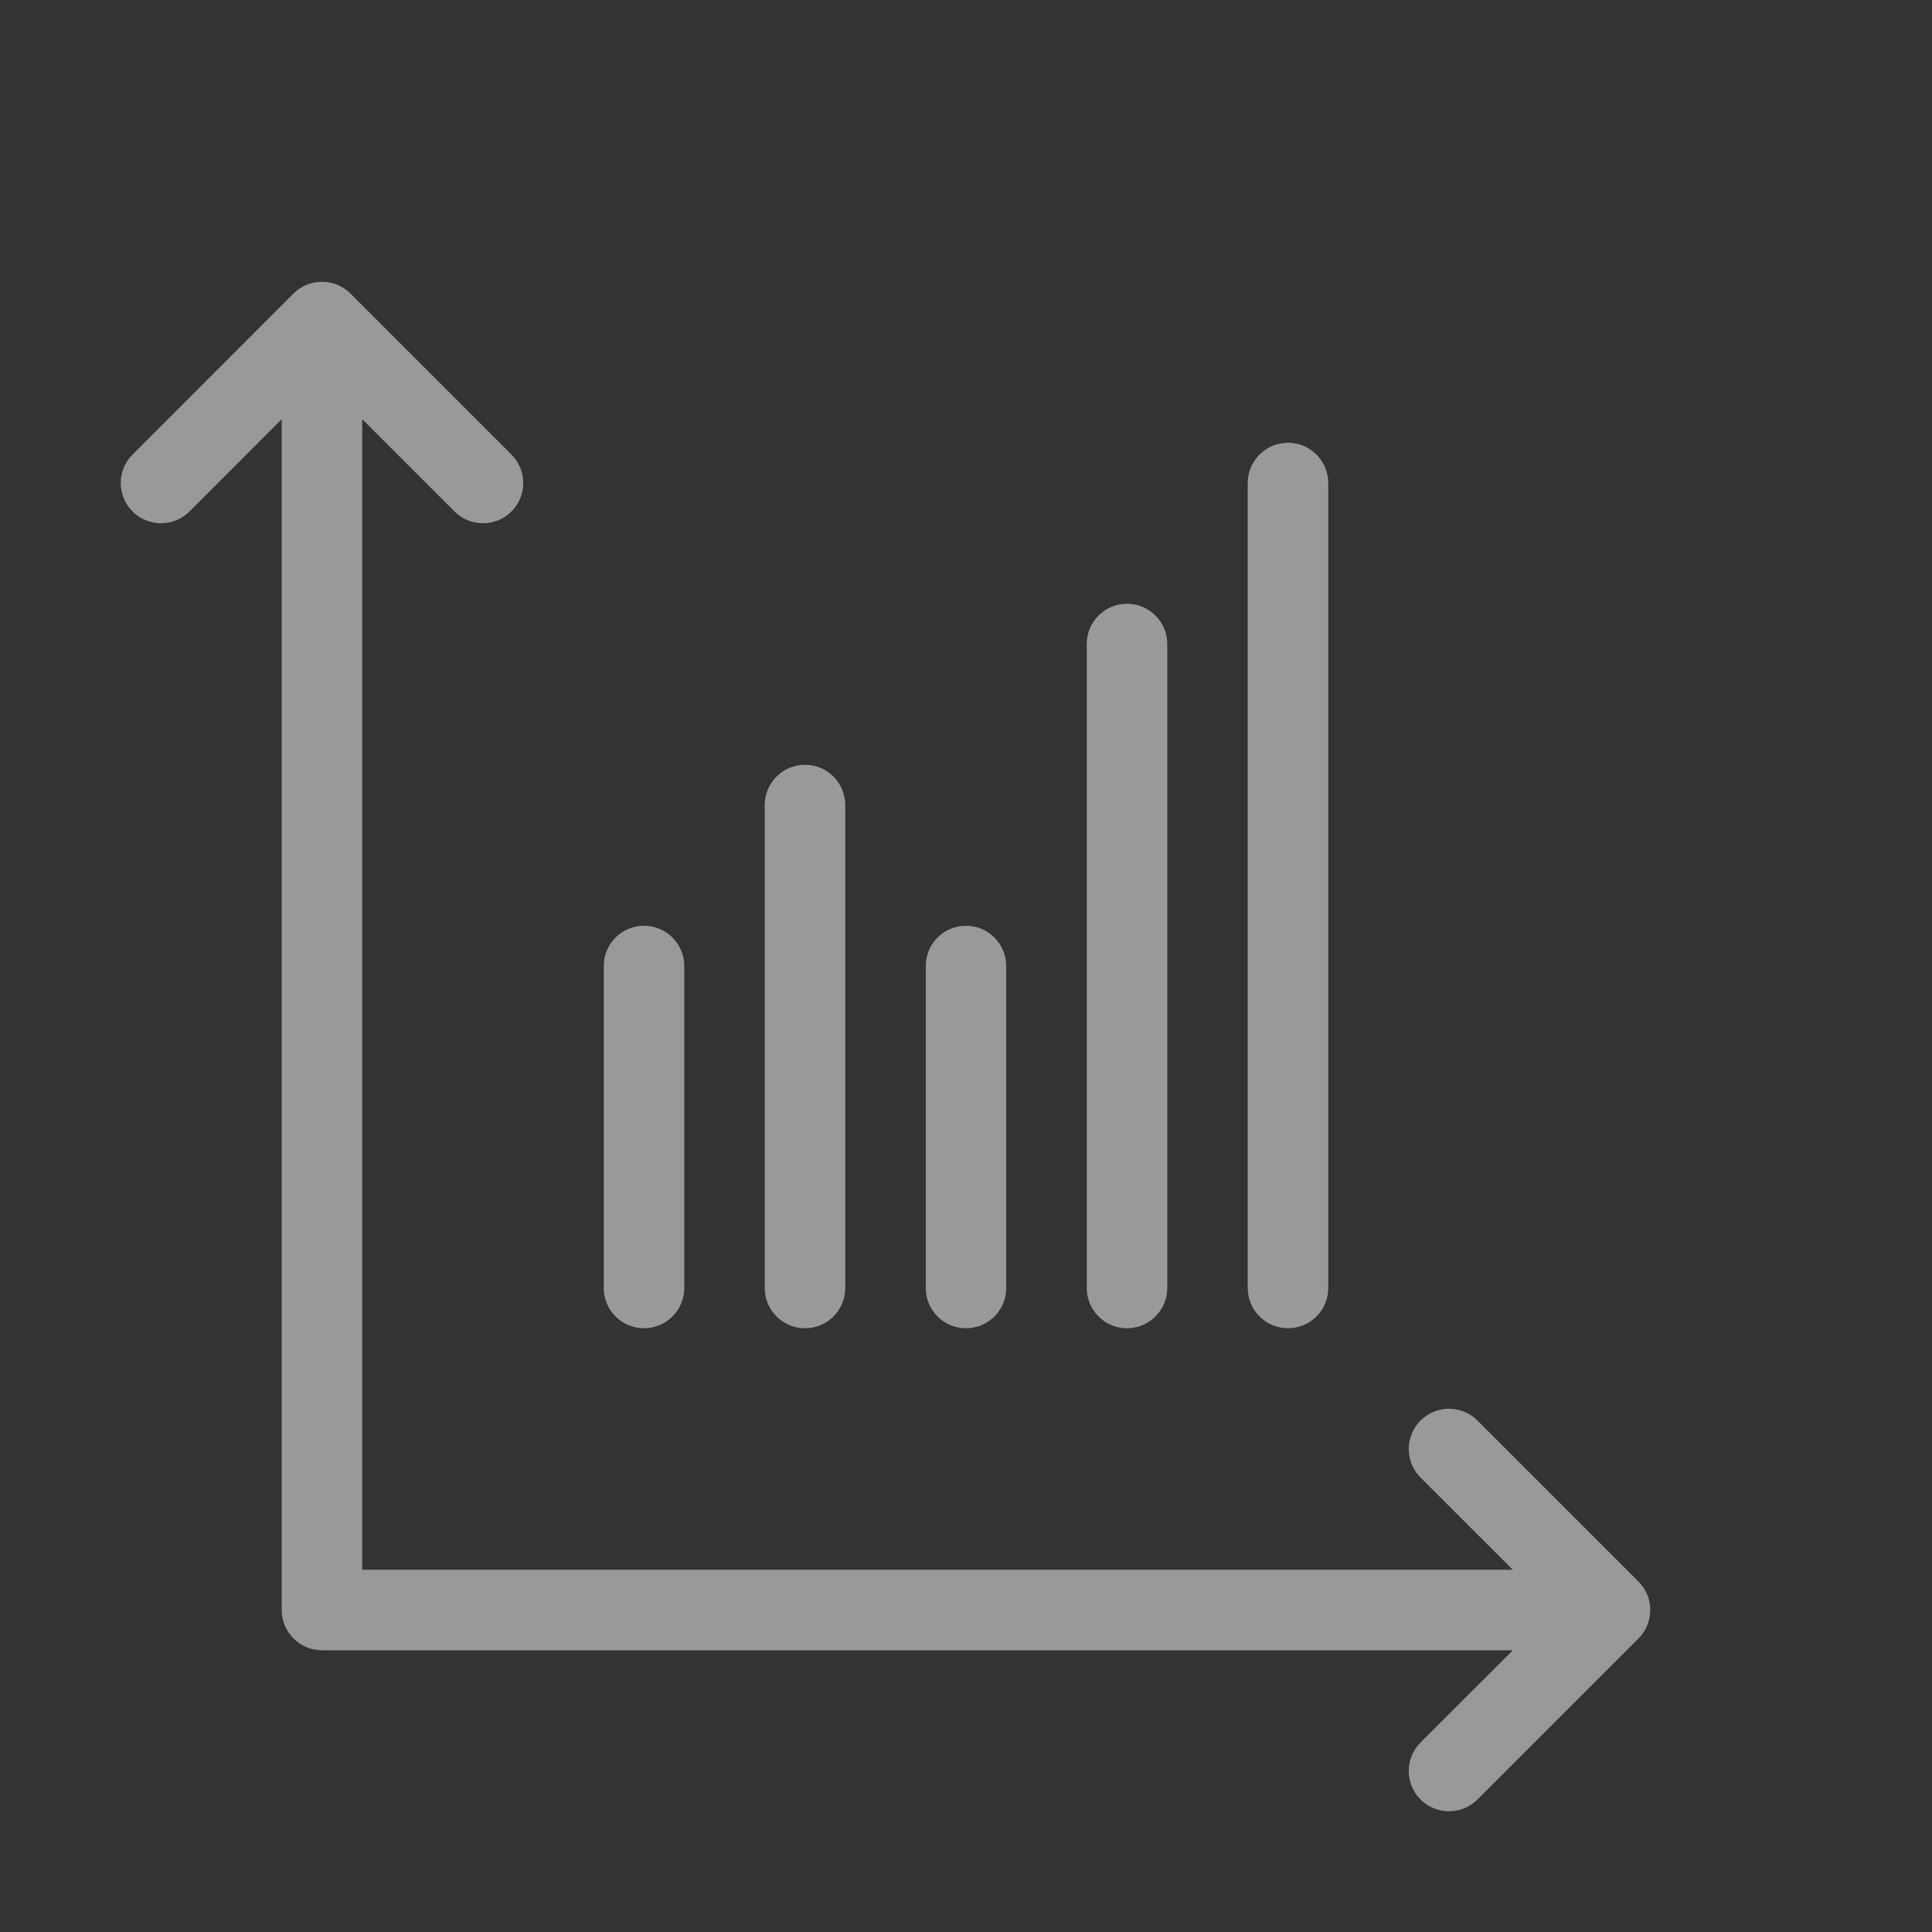 <svg width="28" height="28" viewBox="0 0 28 28" fill="none" xmlns="http://www.w3.org/2000/svg">
<rect x="0" y="0" width="28" height="28" fill="#333333" stroke="none"/>
<path d="M5.079 4.254C4.851 4.027 4.482 4.027 4.254 4.254L1.921 6.588C1.693 6.815 1.693 7.185 1.921 7.413C2.149 7.64 2.518 7.64 2.746 7.413L4.083 6.075V23.334C4.083 23.656 4.345 23.917 4.667 23.917H21.925L20.587 25.254C20.36 25.482 20.36 25.852 20.587 26.079C20.815 26.307 21.185 26.307 21.413 26.079L23.746 23.746C23.974 23.518 23.974 23.149 23.746 22.921L21.413 20.588C21.185 20.36 20.815 20.36 20.587 20.588C20.36 20.816 20.36 21.185 20.587 21.413L21.925 22.75H5.25V6.075L6.588 7.413C6.815 7.64 7.185 7.64 7.412 7.413C7.64 7.185 7.64 6.815 7.412 6.588L5.079 4.254Z" fill="white" fill-opacity="0.5"/>
<path d="M9.917 14C9.917 13.678 9.655 13.417 9.333 13.417C9.011 13.417 8.75 13.678 8.75 14V18.667C8.75 18.989 9.011 19.25 9.333 19.25C9.655 19.25 9.917 18.989 9.917 18.667V14Z" fill="white" fill-opacity="0.5"/>
<path d="M11.667 11.084C11.989 11.084 12.25 11.345 12.25 11.667V18.667C12.25 18.989 11.989 19.25 11.667 19.25C11.345 19.25 11.083 18.989 11.083 18.667V11.667C11.083 11.345 11.345 11.084 11.667 11.084Z" fill="white" fill-opacity="0.5"/>
<path d="M14.583 14C14.583 13.678 14.322 13.417 14 13.417C13.678 13.417 13.417 13.678 13.417 14V18.667C13.417 18.989 13.678 19.25 14 19.25C14.322 19.25 14.583 18.989 14.583 18.667V14Z" fill="white" fill-opacity="0.5"/>
<path d="M16.333 8.75C16.655 8.75 16.917 9.011 16.917 9.334V18.667C16.917 18.989 16.655 19.25 16.333 19.25C16.011 19.25 15.75 18.989 15.75 18.667V9.334C15.75 9.011 16.011 8.75 16.333 8.75Z" fill="white" fill-opacity="0.5"/>
<path d="M19.25 7C19.25 6.678 18.989 6.417 18.667 6.417C18.345 6.417 18.083 6.678 18.083 7V18.667C18.083 18.989 18.345 19.25 18.667 19.25C18.989 19.25 19.25 18.989 19.25 18.667V7Z" fill="white" fill-opacity="0.5"/>
</svg>
